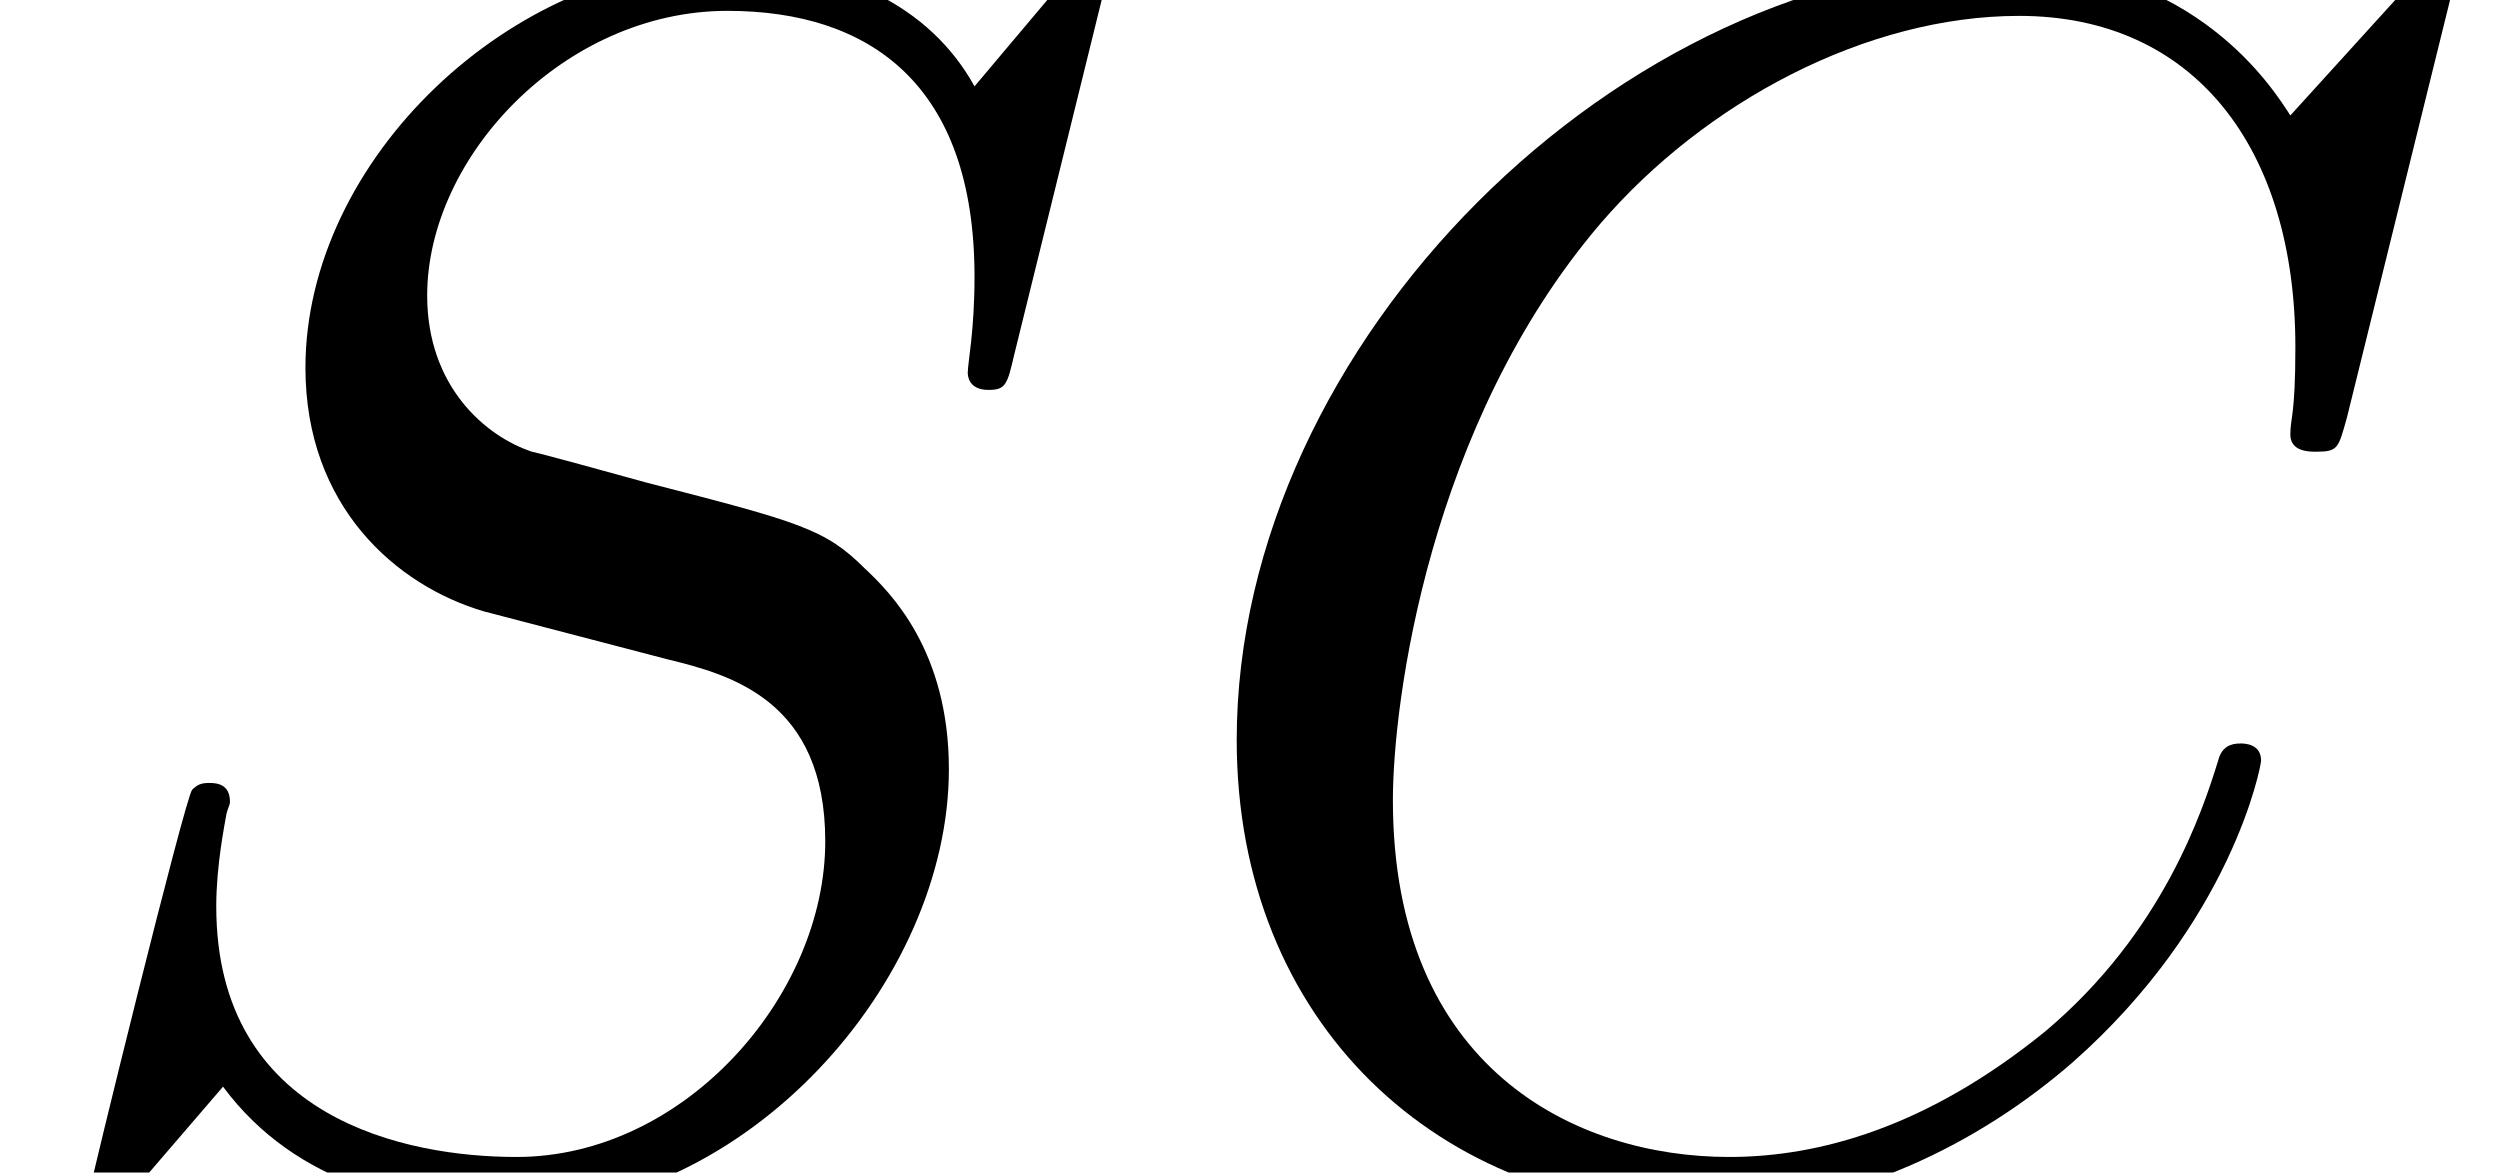 <?xml version='1.0' encoding='UTF-8'?>
<!-- This file was generated by dvisvgm 2.6.3 -->
<svg version='1.1' xmlns='http://www.w3.org/2000/svg' xmlns:xlink='http://www.w3.org/1999/xlink' width='15.895pt' height='7.455pt' viewBox='70.735 61.288 15.895 7.455'>
<defs>
<path id='g0-67' d='M8.291 -7.582C8.291 -7.615 8.269 -7.691 8.171 -7.691C8.138 -7.691 8.127 -7.68 8.007 -7.56L7.244 -6.72C7.145 -6.873 6.644 -7.691 5.433 -7.691C3 -7.691 0.545 -5.28 0.545 -2.749C0.545 -0.949 1.833 0.24 3.502 0.24C4.451 0.24 5.28 -0.196 5.858 -0.698C6.873 -1.593 7.058 -2.585 7.058 -2.618C7.058 -2.727 6.949 -2.727 6.927 -2.727C6.862 -2.727 6.807 -2.705 6.785 -2.618C6.687 -2.302 6.436 -1.527 5.684 -0.895C4.931 -0.284 4.244 -0.098 3.676 -0.098C2.695 -0.098 1.538 -0.665 1.538 -2.367C1.538 -2.989 1.767 -4.756 2.858 -6.033C3.524 -6.807 4.549 -7.353 5.52 -7.353C6.633 -7.353 7.276 -6.513 7.276 -5.247C7.276 -4.811 7.244 -4.8 7.244 -4.691S7.364 -4.582 7.407 -4.582C7.549 -4.582 7.549 -4.604 7.604 -4.8L8.291 -7.582Z'/>
<path id='g0-83' d='M7.036 -7.582C7.036 -7.615 7.015 -7.691 6.916 -7.691C6.862 -7.691 6.851 -7.68 6.72 -7.527L6.196 -6.905C5.913 -7.418 5.345 -7.691 4.636 -7.691C3.251 -7.691 1.942 -6.436 1.942 -5.116C1.942 -4.233 2.52 -3.731 3.076 -3.567L4.244 -3.262C4.647 -3.164 5.247 -3 5.247 -2.105C5.247 -1.124 4.353 -0.098 3.284 -0.098C2.585 -0.098 1.375 -0.338 1.375 -1.691C1.375 -1.953 1.429 -2.215 1.44 -2.28C1.451 -2.324 1.462 -2.335 1.462 -2.356C1.462 -2.465 1.385 -2.476 1.331 -2.476S1.255 -2.465 1.222 -2.433C1.178 -2.389 0.567 0.098 0.567 0.131C0.567 0.196 0.622 0.24 0.687 0.24C0.742 0.24 0.753 0.229 0.884 0.076L1.418 -0.545C1.887 0.087 2.629 0.24 3.262 0.24C4.745 0.24 6.033 -1.211 6.033 -2.564C6.033 -3.316 5.662 -3.687 5.498 -3.84C5.247 -4.091 5.084 -4.135 4.113 -4.385C3.873 -4.451 3.48 -4.56 3.382 -4.582C3.087 -4.68 2.716 -4.996 2.716 -5.575C2.716 -6.458 3.589 -7.385 4.625 -7.385C5.531 -7.385 6.196 -6.916 6.196 -5.695C6.196 -5.345 6.153 -5.149 6.153 -5.084C6.153 -5.073 6.153 -4.975 6.284 -4.975C6.393 -4.975 6.404 -5.007 6.447 -5.193L7.036 -7.582Z'/>
</defs>
<g id='page1'>
<use x='70.735' y='68.742' xlink:href='#g0-83'/>
<use x='78.053' y='68.742' xlink:href='#g0-67'/>
</g>
</svg><!--Rendered by QuickLaTeX.com-->